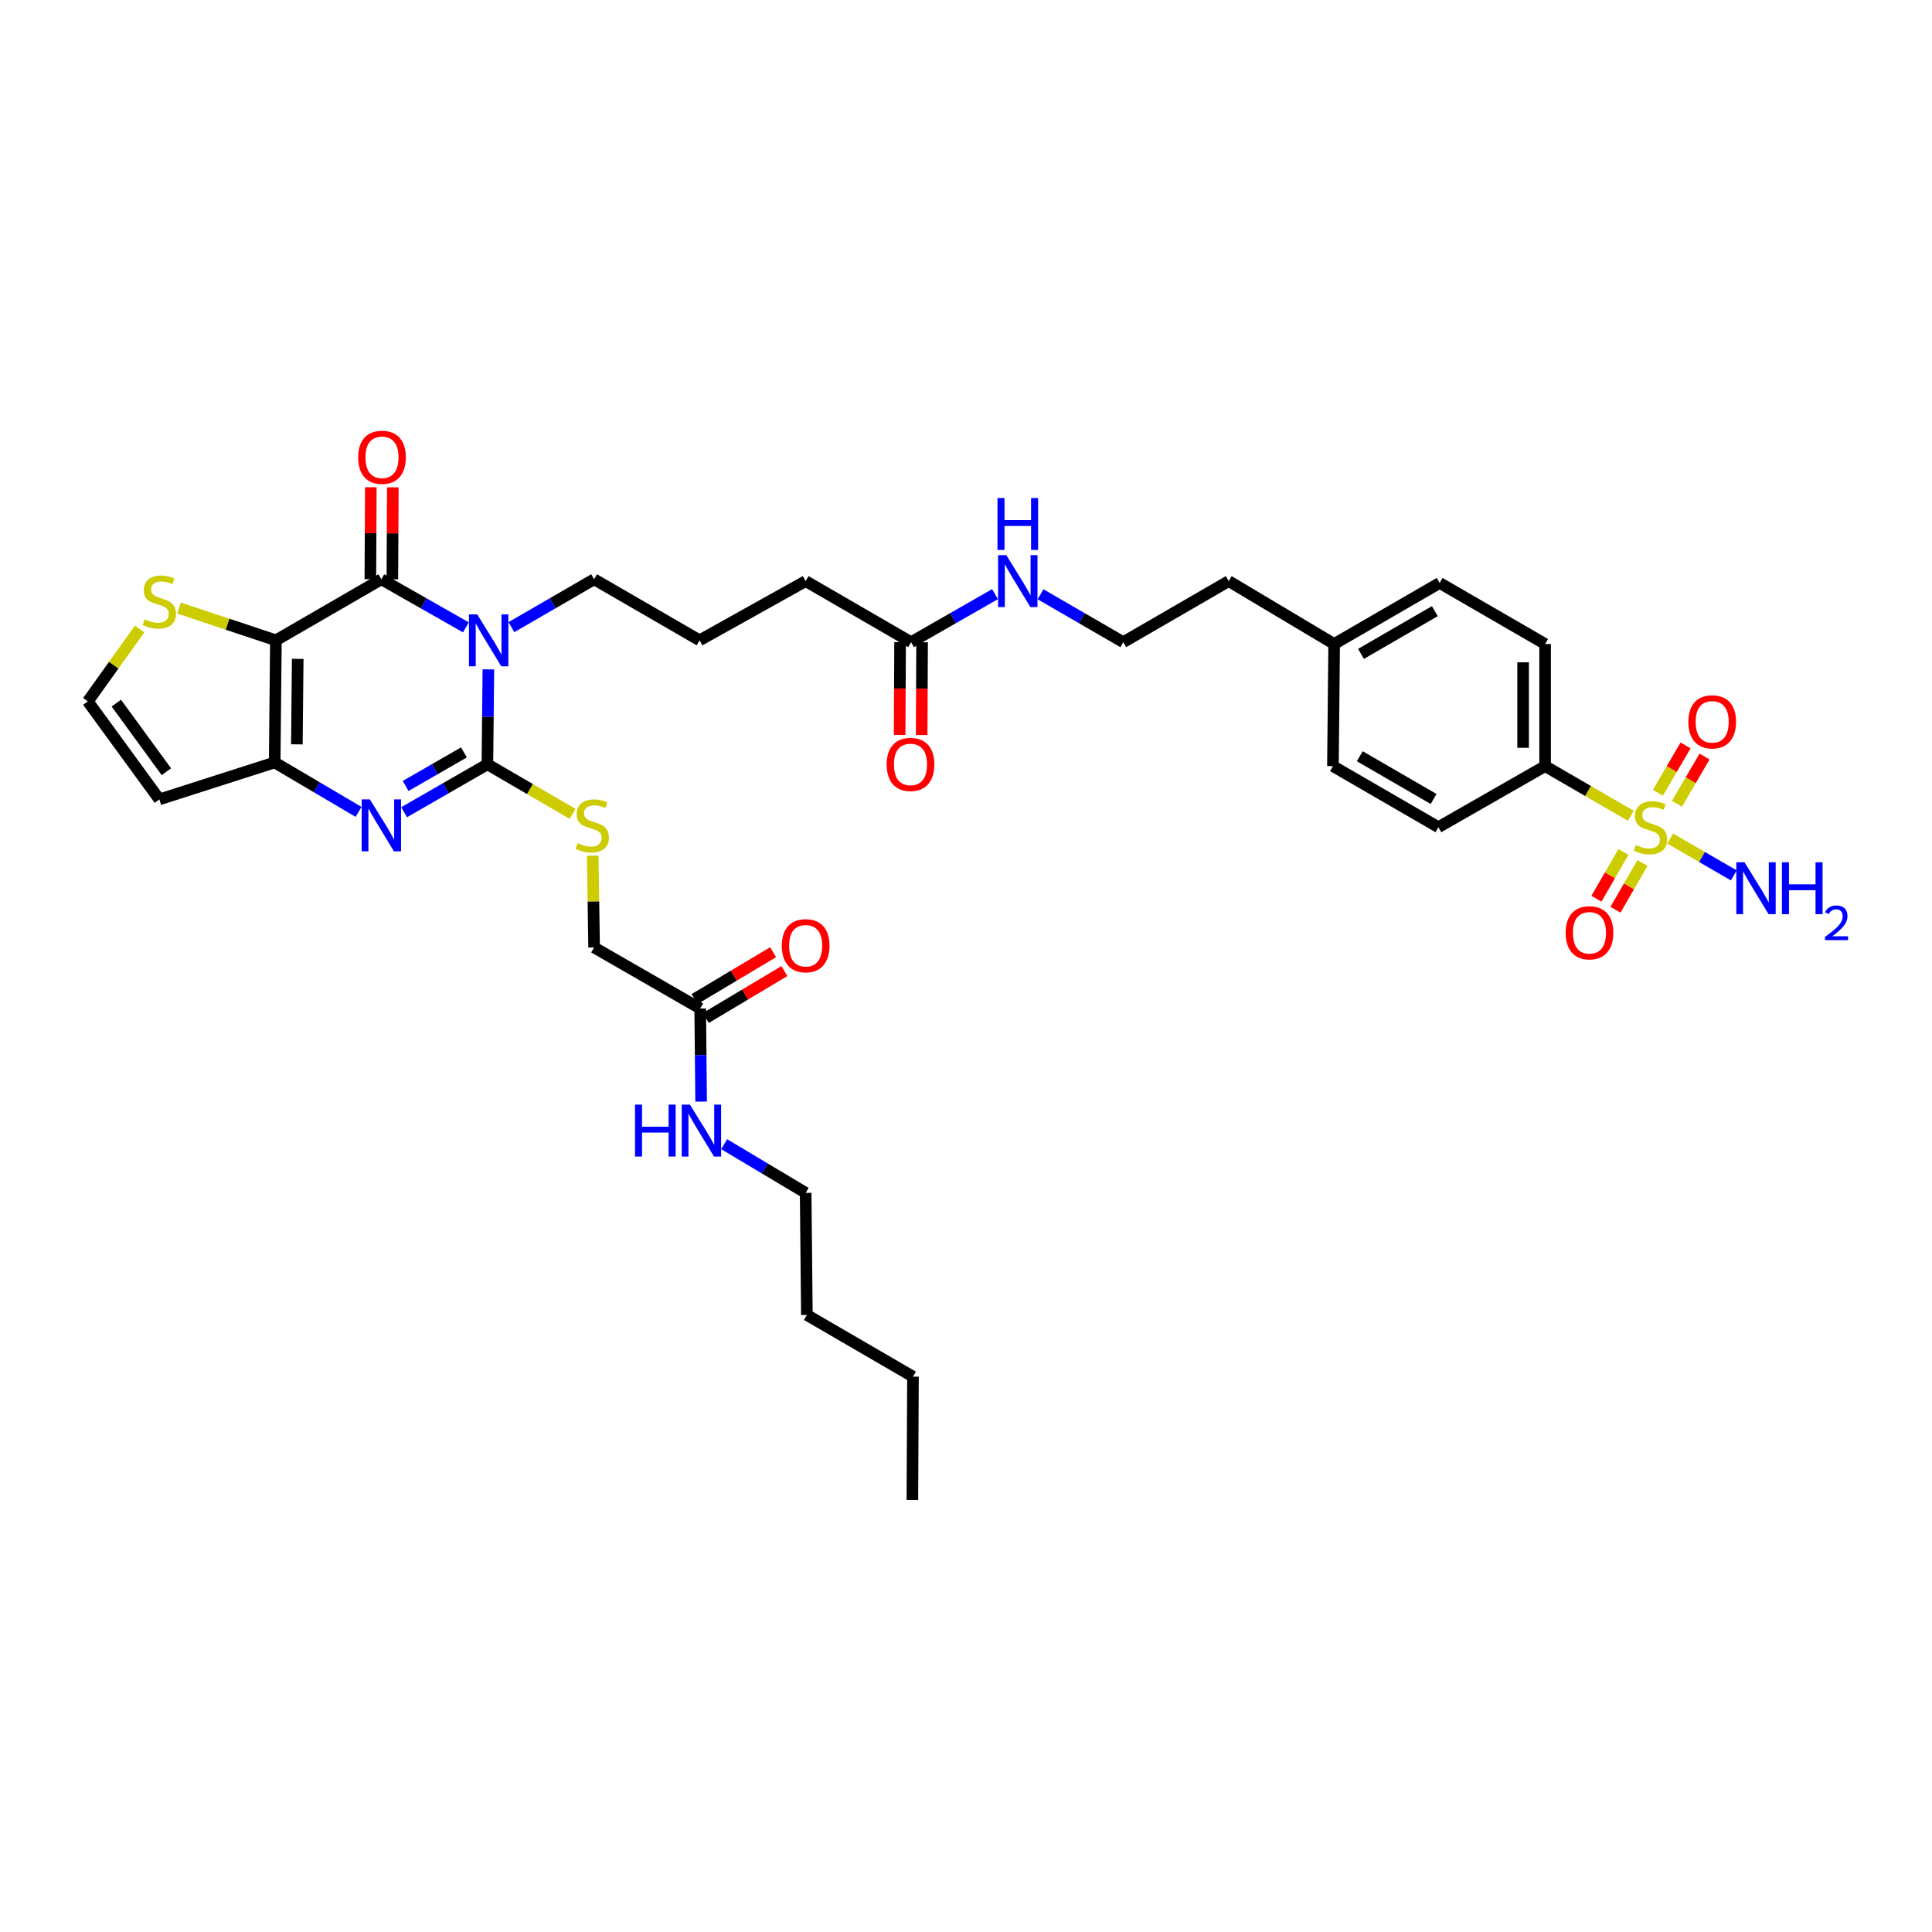 <?xml version='1.0' encoding='iso-8859-1'?>
<svg version='1.1' baseProfile='full'
              xmlns='http://www.w3.org/2000/svg'
                      xmlns:rdkit='http://www.rdkit.org/xml'
                      xmlns:xlink='http://www.w3.org/1999/xlink'
                  xml:space='preserve'
width='1000px' height='1000px' viewBox='0 0 1000 1000'>
<!-- END OF HEADER -->
<rect style='opacity:1.0;fill:#FFFFFF;stroke:none' width='1000' height='1000' x='0' y='0'> </rect>
<path class='bond-1' d='M 252.782,346.471 L 252.53,371.032' style='fill:none;fill-rule:evenodd;stroke:#0000FF;stroke-width:6px;stroke-linecap:butt;stroke-linejoin:miter;stroke-opacity:1' />
<path class='bond-1' d='M 252.53,371.032 L 252.278,395.592' style='fill:none;fill-rule:evenodd;stroke:#000000;stroke-width:6px;stroke-linecap:butt;stroke-linejoin:miter;stroke-opacity:1' />
<path class='bond-2' d='M 241.146,324.721 L 219.268,312.276' style='fill:none;fill-rule:evenodd;stroke:#0000FF;stroke-width:6px;stroke-linecap:butt;stroke-linejoin:miter;stroke-opacity:1' />
<path class='bond-2' d='M 219.268,312.276 L 197.39,299.83' style='fill:none;fill-rule:evenodd;stroke:#000000;stroke-width:6px;stroke-linecap:butt;stroke-linejoin:miter;stroke-opacity:1' />
<path class='bond-19' d='M 264.706,324.613 L 286.107,312.222' style='fill:none;fill-rule:evenodd;stroke:#0000FF;stroke-width:6px;stroke-linecap:butt;stroke-linejoin:miter;stroke-opacity:1' />
<path class='bond-19' d='M 286.107,312.222 L 307.508,299.83' style='fill:none;fill-rule:evenodd;stroke:#000000;stroke-width:6px;stroke-linecap:butt;stroke-linejoin:miter;stroke-opacity:1' />
<path class='bond-0' d='M 142.805,331.428 L 197.39,299.83' style='fill:none;fill-rule:evenodd;stroke:#000000;stroke-width:6px;stroke-linecap:butt;stroke-linejoin:miter;stroke-opacity:1' />
<path class='bond-5' d='M 142.805,331.428 L 142.172,394.637' style='fill:none;fill-rule:evenodd;stroke:#000000;stroke-width:6px;stroke-linecap:butt;stroke-linejoin:miter;stroke-opacity:1' />
<path class='bond-5' d='M 154.098,341.024 L 153.656,385.27' style='fill:none;fill-rule:evenodd;stroke:#000000;stroke-width:6px;stroke-linecap:butt;stroke-linejoin:miter;stroke-opacity:1' />
<path class='bond-6' d='M 142.805,331.428 L 117.744,323.078' style='fill:none;fill-rule:evenodd;stroke:#000000;stroke-width:6px;stroke-linecap:butt;stroke-linejoin:miter;stroke-opacity:1' />
<path class='bond-6' d='M 117.744,323.078 L 92.682,314.728' style='fill:none;fill-rule:evenodd;stroke:#CCCC00;stroke-width:6px;stroke-linecap:butt;stroke-linejoin:miter;stroke-opacity:1' />
<path class='bond-3' d='M 252.278,395.592 L 230.722,408.002' style='fill:none;fill-rule:evenodd;stroke:#000000;stroke-width:6px;stroke-linecap:butt;stroke-linejoin:miter;stroke-opacity:1' />
<path class='bond-3' d='M 230.722,408.002 L 209.166,420.411' style='fill:none;fill-rule:evenodd;stroke:#0000FF;stroke-width:6px;stroke-linecap:butt;stroke-linejoin:miter;stroke-opacity:1' />
<path class='bond-3' d='M 240.129,389.445 L 225.04,398.131' style='fill:none;fill-rule:evenodd;stroke:#000000;stroke-width:6px;stroke-linecap:butt;stroke-linejoin:miter;stroke-opacity:1' />
<path class='bond-3' d='M 225.04,398.131 L 209.951,406.818' style='fill:none;fill-rule:evenodd;stroke:#0000FF;stroke-width:6px;stroke-linecap:butt;stroke-linejoin:miter;stroke-opacity:1' />
<path class='bond-7' d='M 252.278,395.592 L 274.322,408.426' style='fill:none;fill-rule:evenodd;stroke:#000000;stroke-width:6px;stroke-linecap:butt;stroke-linejoin:miter;stroke-opacity:1' />
<path class='bond-7' d='M 274.322,408.426 L 296.365,421.259' style='fill:none;fill-rule:evenodd;stroke:#CCCC00;stroke-width:6px;stroke-linecap:butt;stroke-linejoin:miter;stroke-opacity:1' />
<path class='bond-13' d='M 203.084,299.86 L 203.208,276.053' style='fill:none;fill-rule:evenodd;stroke:#000000;stroke-width:6px;stroke-linecap:butt;stroke-linejoin:miter;stroke-opacity:1' />
<path class='bond-13' d='M 203.208,276.053 L 203.332,252.246' style='fill:none;fill-rule:evenodd;stroke:#FF0000;stroke-width:6px;stroke-linecap:butt;stroke-linejoin:miter;stroke-opacity:1' />
<path class='bond-13' d='M 191.695,299.801 L 191.819,275.994' style='fill:none;fill-rule:evenodd;stroke:#000000;stroke-width:6px;stroke-linecap:butt;stroke-linejoin:miter;stroke-opacity:1' />
<path class='bond-13' d='M 191.819,275.994 L 191.943,252.187' style='fill:none;fill-rule:evenodd;stroke:#FF0000;stroke-width:6px;stroke-linecap:butt;stroke-linejoin:miter;stroke-opacity:1' />
<path class='bond-36' d='M 185.594,420.236 L 163.883,407.437' style='fill:none;fill-rule:evenodd;stroke:#0000FF;stroke-width:6px;stroke-linecap:butt;stroke-linejoin:miter;stroke-opacity:1' />
<path class='bond-36' d='M 163.883,407.437 L 142.172,394.637' style='fill:none;fill-rule:evenodd;stroke:#000000;stroke-width:6px;stroke-linecap:butt;stroke-linejoin:miter;stroke-opacity:1' />
<path class='bond-4' d='M 844.111,422.246 L 821.929,409.394' style='fill:none;fill-rule:evenodd;stroke:#CCCC00;stroke-width:6px;stroke-linecap:butt;stroke-linejoin:miter;stroke-opacity:1' />
<path class='bond-4' d='M 821.929,409.394 L 799.746,396.541' style='fill:none;fill-rule:evenodd;stroke:#000000;stroke-width:6px;stroke-linecap:butt;stroke-linejoin:miter;stroke-opacity:1' />
<path class='bond-11' d='M 840.289,440.998 L 833.293,453.084' style='fill:none;fill-rule:evenodd;stroke:#CCCC00;stroke-width:6px;stroke-linecap:butt;stroke-linejoin:miter;stroke-opacity:1' />
<path class='bond-11' d='M 833.293,453.084 L 826.297,465.17' style='fill:none;fill-rule:evenodd;stroke:#FF0000;stroke-width:6px;stroke-linecap:butt;stroke-linejoin:miter;stroke-opacity:1' />
<path class='bond-11' d='M 850.146,446.704 L 843.15,458.79' style='fill:none;fill-rule:evenodd;stroke:#CCCC00;stroke-width:6px;stroke-linecap:butt;stroke-linejoin:miter;stroke-opacity:1' />
<path class='bond-11' d='M 843.15,458.79 L 836.153,470.876' style='fill:none;fill-rule:evenodd;stroke:#FF0000;stroke-width:6px;stroke-linecap:butt;stroke-linejoin:miter;stroke-opacity:1' />
<path class='bond-12' d='M 867.98,416.044 L 875.131,403.811' style='fill:none;fill-rule:evenodd;stroke:#CCCC00;stroke-width:6px;stroke-linecap:butt;stroke-linejoin:miter;stroke-opacity:1' />
<path class='bond-12' d='M 875.131,403.811 L 882.282,391.578' style='fill:none;fill-rule:evenodd;stroke:#FF0000;stroke-width:6px;stroke-linecap:butt;stroke-linejoin:miter;stroke-opacity:1' />
<path class='bond-12' d='M 858.148,410.296 L 865.299,398.063' style='fill:none;fill-rule:evenodd;stroke:#CCCC00;stroke-width:6px;stroke-linecap:butt;stroke-linejoin:miter;stroke-opacity:1' />
<path class='bond-12' d='M 865.299,398.063 L 872.45,385.83' style='fill:none;fill-rule:evenodd;stroke:#FF0000;stroke-width:6px;stroke-linecap:butt;stroke-linejoin:miter;stroke-opacity:1' />
<path class='bond-16' d='M 864.5,434.051 L 880.964,443.577' style='fill:none;fill-rule:evenodd;stroke:#CCCC00;stroke-width:6px;stroke-linecap:butt;stroke-linejoin:miter;stroke-opacity:1' />
<path class='bond-16' d='M 880.964,443.577 L 897.427,453.104' style='fill:none;fill-rule:evenodd;stroke:#0000FF;stroke-width:6px;stroke-linecap:butt;stroke-linejoin:miter;stroke-opacity:1' />
<path class='bond-8' d='M 142.172,394.637 L 82.475,413.77' style='fill:none;fill-rule:evenodd;stroke:#000000;stroke-width:6px;stroke-linecap:butt;stroke-linejoin:miter;stroke-opacity:1' />
<path class='bond-10' d='M 72.267,325.585 L 58.861,344.312' style='fill:none;fill-rule:evenodd;stroke:#CCCC00;stroke-width:6px;stroke-linecap:butt;stroke-linejoin:miter;stroke-opacity:1' />
<path class='bond-10' d='M 58.861,344.312 L 45.455,363.039' style='fill:none;fill-rule:evenodd;stroke:#000000;stroke-width:6px;stroke-linecap:butt;stroke-linejoin:miter;stroke-opacity:1' />
<path class='bond-22' d='M 306.79,442.893 L 307.149,466.646' style='fill:none;fill-rule:evenodd;stroke:#CCCC00;stroke-width:6px;stroke-linecap:butt;stroke-linejoin:miter;stroke-opacity:1' />
<path class='bond-22' d='M 307.149,466.646 L 307.508,490.399' style='fill:none;fill-rule:evenodd;stroke:#000000;stroke-width:6px;stroke-linecap:butt;stroke-linejoin:miter;stroke-opacity:1' />
<path class='bond-37' d='M 82.475,413.77 L 45.455,363.039' style='fill:none;fill-rule:evenodd;stroke:#000000;stroke-width:6px;stroke-linecap:butt;stroke-linejoin:miter;stroke-opacity:1' />
<path class='bond-37' d='M 86.122,399.447 L 60.208,363.935' style='fill:none;fill-rule:evenodd;stroke:#000000;stroke-width:6px;stroke-linecap:butt;stroke-linejoin:miter;stroke-opacity:1' />
<path class='bond-9' d='M 799.746,396.541 L 799.746,333.333' style='fill:none;fill-rule:evenodd;stroke:#000000;stroke-width:6px;stroke-linecap:butt;stroke-linejoin:miter;stroke-opacity:1' />
<path class='bond-9' d='M 788.357,387.06 L 788.357,342.814' style='fill:none;fill-rule:evenodd;stroke:#000000;stroke-width:6px;stroke-linecap:butt;stroke-linejoin:miter;stroke-opacity:1' />
<path class='bond-38' d='M 799.746,396.541 L 744.509,428.152' style='fill:none;fill-rule:evenodd;stroke:#000000;stroke-width:6px;stroke-linecap:butt;stroke-linejoin:miter;stroke-opacity:1' />
<path class='bond-14' d='M 362.422,522.01 L 307.508,490.399' style='fill:none;fill-rule:evenodd;stroke:#000000;stroke-width:6px;stroke-linecap:butt;stroke-linejoin:miter;stroke-opacity:1' />
<path class='bond-17' d='M 365.341,526.9 L 385.669,514.767' style='fill:none;fill-rule:evenodd;stroke:#000000;stroke-width:6px;stroke-linecap:butt;stroke-linejoin:miter;stroke-opacity:1' />
<path class='bond-17' d='M 385.669,514.767 L 405.998,502.633' style='fill:none;fill-rule:evenodd;stroke:#FF0000;stroke-width:6px;stroke-linecap:butt;stroke-linejoin:miter;stroke-opacity:1' />
<path class='bond-17' d='M 359.504,517.12 L 379.833,504.987' style='fill:none;fill-rule:evenodd;stroke:#000000;stroke-width:6px;stroke-linecap:butt;stroke-linejoin:miter;stroke-opacity:1' />
<path class='bond-17' d='M 379.833,504.987 L 400.161,492.854' style='fill:none;fill-rule:evenodd;stroke:#FF0000;stroke-width:6px;stroke-linecap:butt;stroke-linejoin:miter;stroke-opacity:1' />
<path class='bond-24' d='M 362.422,522.01 L 362.663,546.092' style='fill:none;fill-rule:evenodd;stroke:#000000;stroke-width:6px;stroke-linecap:butt;stroke-linejoin:miter;stroke-opacity:1' />
<path class='bond-24' d='M 362.663,546.092 L 362.905,570.175' style='fill:none;fill-rule:evenodd;stroke:#0000FF;stroke-width:6px;stroke-linecap:butt;stroke-linejoin:miter;stroke-opacity:1' />
<path class='bond-15' d='M 471.579,332.39 L 417.007,300.779' style='fill:none;fill-rule:evenodd;stroke:#000000;stroke-width:6px;stroke-linecap:butt;stroke-linejoin:miter;stroke-opacity:1' />
<path class='bond-18' d='M 465.885,332.362 L 465.767,356.378' style='fill:none;fill-rule:evenodd;stroke:#000000;stroke-width:6px;stroke-linecap:butt;stroke-linejoin:miter;stroke-opacity:1' />
<path class='bond-18' d='M 465.767,356.378 L 465.649,380.394' style='fill:none;fill-rule:evenodd;stroke:#FF0000;stroke-width:6px;stroke-linecap:butt;stroke-linejoin:miter;stroke-opacity:1' />
<path class='bond-18' d='M 477.274,332.418 L 477.156,356.434' style='fill:none;fill-rule:evenodd;stroke:#000000;stroke-width:6px;stroke-linecap:butt;stroke-linejoin:miter;stroke-opacity:1' />
<path class='bond-18' d='M 477.156,356.434 L 477.038,380.449' style='fill:none;fill-rule:evenodd;stroke:#FF0000;stroke-width:6px;stroke-linecap:butt;stroke-linejoin:miter;stroke-opacity:1' />
<path class='bond-23' d='M 471.579,332.39 L 493.299,319.957' style='fill:none;fill-rule:evenodd;stroke:#000000;stroke-width:6px;stroke-linecap:butt;stroke-linejoin:miter;stroke-opacity:1' />
<path class='bond-23' d='M 493.299,319.957 L 515.019,307.524' style='fill:none;fill-rule:evenodd;stroke:#0000FF;stroke-width:6px;stroke-linecap:butt;stroke-linejoin:miter;stroke-opacity:1' />
<path class='bond-29' d='M 307.508,299.83 L 362.1,331.428' style='fill:none;fill-rule:evenodd;stroke:#000000;stroke-width:6px;stroke-linecap:butt;stroke-linejoin:miter;stroke-opacity:1' />
<path class='bond-20' d='M 744.509,428.152 L 689.925,396.541' style='fill:none;fill-rule:evenodd;stroke:#000000;stroke-width:6px;stroke-linecap:butt;stroke-linejoin:miter;stroke-opacity:1' />
<path class='bond-20' d='M 742.029,413.555 L 703.82,391.427' style='fill:none;fill-rule:evenodd;stroke:#000000;stroke-width:6px;stroke-linecap:butt;stroke-linejoin:miter;stroke-opacity:1' />
<path class='bond-21' d='M 799.746,333.333 L 745.149,301.735' style='fill:none;fill-rule:evenodd;stroke:#000000;stroke-width:6px;stroke-linecap:butt;stroke-linejoin:miter;stroke-opacity:1' />
<path class='bond-28' d='M 538.573,307.594 L 559.987,319.992' style='fill:none;fill-rule:evenodd;stroke:#0000FF;stroke-width:6px;stroke-linecap:butt;stroke-linejoin:miter;stroke-opacity:1' />
<path class='bond-28' d='M 559.987,319.992 L 581.4,332.39' style='fill:none;fill-rule:evenodd;stroke:#000000;stroke-width:6px;stroke-linecap:butt;stroke-linejoin:miter;stroke-opacity:1' />
<path class='bond-32' d='M 374.819,592.221 L 395.913,604.823' style='fill:none;fill-rule:evenodd;stroke:#0000FF;stroke-width:6px;stroke-linecap:butt;stroke-linejoin:miter;stroke-opacity:1' />
<path class='bond-32' d='M 395.913,604.823 L 417.007,617.424' style='fill:none;fill-rule:evenodd;stroke:#000000;stroke-width:6px;stroke-linecap:butt;stroke-linejoin:miter;stroke-opacity:1' />
<path class='bond-25' d='M 689.925,396.541 L 690.557,333.333' style='fill:none;fill-rule:evenodd;stroke:#000000;stroke-width:6px;stroke-linecap:butt;stroke-linejoin:miter;stroke-opacity:1' />
<path class='bond-26' d='M 745.149,301.735 L 690.557,333.333' style='fill:none;fill-rule:evenodd;stroke:#000000;stroke-width:6px;stroke-linecap:butt;stroke-linejoin:miter;stroke-opacity:1' />
<path class='bond-26' d='M 742.665,316.331 L 704.451,338.45' style='fill:none;fill-rule:evenodd;stroke:#000000;stroke-width:6px;stroke-linecap:butt;stroke-linejoin:miter;stroke-opacity:1' />
<path class='bond-27' d='M 690.557,333.333 L 635.985,300.779' style='fill:none;fill-rule:evenodd;stroke:#000000;stroke-width:6px;stroke-linecap:butt;stroke-linejoin:miter;stroke-opacity:1' />
<path class='bond-31' d='M 581.4,332.39 L 635.985,300.779' style='fill:none;fill-rule:evenodd;stroke:#000000;stroke-width:6px;stroke-linecap:butt;stroke-linejoin:miter;stroke-opacity:1' />
<path class='bond-30' d='M 362.1,331.428 L 417.007,300.779' style='fill:none;fill-rule:evenodd;stroke:#000000;stroke-width:6px;stroke-linecap:butt;stroke-linejoin:miter;stroke-opacity:1' />
<path class='bond-33' d='M 417.007,617.424 L 417.64,680.627' style='fill:none;fill-rule:evenodd;stroke:#000000;stroke-width:6px;stroke-linecap:butt;stroke-linejoin:miter;stroke-opacity:1' />
<path class='bond-34' d='M 417.64,680.627 L 472.554,712.547' style='fill:none;fill-rule:evenodd;stroke:#000000;stroke-width:6px;stroke-linecap:butt;stroke-linejoin:miter;stroke-opacity:1' />
<path class='bond-35' d='M 472.554,712.547 L 472.244,776.389' style='fill:none;fill-rule:evenodd;stroke:#000000;stroke-width:6px;stroke-linecap:butt;stroke-linejoin:miter;stroke-opacity:1' />
<path  class='atom-0' d='M 246.995 317.989
L 255.802 332.225
Q 256.676 333.63, 258.08 336.174
Q 259.485 338.717, 259.561 338.869
L 259.561 317.989
L 263.129 317.989
L 263.129 344.867
L 259.447 344.867
L 249.994 329.302
Q 248.893 327.48, 247.716 325.392
Q 246.577 323.304, 246.236 322.659
L 246.236 344.867
L 242.743 344.867
L 242.743 317.989
L 246.995 317.989
' fill='#0000FF'/>
<path  class='atom-4' d='M 191.448 413.751
L 200.256 427.988
Q 201.129 429.392, 202.534 431.936
Q 203.938 434.479, 204.014 434.631
L 204.014 413.751
L 207.583 413.751
L 207.583 440.629
L 203.9 440.629
L 194.448 425.065
Q 193.347 423.242, 192.17 421.154
Q 191.031 419.066, 190.689 418.421
L 190.689 440.629
L 187.197 440.629
L 187.197 413.751
L 191.448 413.751
' fill='#0000FF'/>
<path  class='atom-5' d='M 846.713 437.377
Q 847.017 437.491, 848.269 438.023
Q 849.522 438.554, 850.889 438.896
Q 852.293 439.199, 853.66 439.199
Q 856.204 439.199, 857.684 437.985
Q 859.165 436.732, 859.165 434.568
Q 859.165 433.087, 858.406 432.176
Q 857.684 431.265, 856.545 430.772
Q 855.406 430.278, 853.508 429.709
Q 851.117 428.987, 849.674 428.304
Q 848.269 427.621, 847.244 426.178
Q 846.257 424.736, 846.257 422.306
Q 846.257 418.927, 848.535 416.839
Q 850.851 414.751, 855.406 414.751
Q 858.519 414.751, 862.05 416.232
L 861.177 419.155
Q 857.95 417.826, 855.52 417.826
Q 852.901 417.826, 851.458 418.927
Q 850.016 419.99, 850.054 421.85
Q 850.054 423.293, 850.775 424.166
Q 851.534 425.039, 852.597 425.533
Q 853.698 426.026, 855.52 426.596
Q 857.95 427.355, 859.393 428.114
Q 860.835 428.873, 861.86 430.43
Q 862.923 431.949, 862.923 434.568
Q 862.923 438.288, 860.418 440.3
Q 857.95 442.275, 853.812 442.275
Q 851.42 442.275, 849.598 441.743
Q 847.814 441.25, 845.688 440.376
L 846.713 437.377
' fill='#CCCC00'/>
<path  class='atom-7' d='M 74.882 320.552
Q 75.186 320.666, 76.439 321.197
Q 77.692 321.729, 79.058 322.07
Q 80.463 322.374, 81.83 322.374
Q 84.373 322.374, 85.854 321.159
Q 87.334 319.906, 87.334 317.742
Q 87.334 316.262, 86.575 315.351
Q 85.854 314.44, 84.715 313.946
Q 83.576 313.453, 81.678 312.883
Q 79.286 312.162, 77.844 311.479
Q 76.439 310.795, 75.414 309.353
Q 74.427 307.91, 74.427 305.48
Q 74.427 302.102, 76.705 300.014
Q 79.02 297.926, 83.576 297.926
Q 86.689 297.926, 90.219 299.406
L 89.346 302.329
Q 86.12 301.001, 83.69 301.001
Q 81.07 301.001, 79.628 302.102
Q 78.185 303.165, 78.223 305.025
Q 78.223 306.467, 78.944 307.341
Q 79.704 308.214, 80.767 308.707
Q 81.868 309.201, 83.69 309.77
Q 86.12 310.529, 87.562 311.289
Q 89.005 312.048, 90.03 313.604
Q 91.093 315.123, 91.093 317.742
Q 91.093 321.463, 88.587 323.475
Q 86.12 325.449, 81.981 325.449
Q 79.59 325.449, 77.768 324.918
Q 75.983 324.424, 73.857 323.551
L 74.882 320.552
' fill='#CCCC00'/>
<path  class='atom-8' d='M 298.96 436.416
Q 299.264 436.529, 300.517 437.061
Q 301.77 437.592, 303.136 437.934
Q 304.541 438.238, 305.908 438.238
Q 308.451 438.238, 309.932 437.023
Q 311.412 435.77, 311.412 433.606
Q 311.412 432.126, 310.653 431.215
Q 309.932 430.303, 308.793 429.81
Q 307.654 429.316, 305.756 428.747
Q 303.364 428.026, 301.921 427.342
Q 300.517 426.659, 299.492 425.216
Q 298.505 423.774, 298.505 421.344
Q 298.505 417.965, 300.783 415.877
Q 303.098 413.789, 307.654 413.789
Q 310.767 413.789, 314.297 415.27
L 313.424 418.193
Q 310.197 416.864, 307.768 416.864
Q 305.148 416.864, 303.706 417.965
Q 302.263 419.028, 302.301 420.889
Q 302.301 422.331, 303.022 423.204
Q 303.782 424.077, 304.845 424.571
Q 305.946 425.065, 307.768 425.634
Q 310.197 426.393, 311.64 427.152
Q 313.083 427.912, 314.108 429.468
Q 315.171 430.987, 315.171 433.606
Q 315.171 437.327, 312.665 439.339
Q 310.197 441.313, 306.059 441.313
Q 303.668 441.313, 301.846 440.781
Q 300.061 440.288, 297.935 439.415
L 298.96 436.416
' fill='#CCCC00'/>
<path  class='atom-12' d='M 810.369 482.813
Q 810.369 476.359, 813.558 472.753
Q 816.747 469.146, 822.707 469.146
Q 828.668 469.146, 831.857 472.753
Q 835.045 476.359, 835.045 482.813
Q 835.045 489.343, 831.819 493.063
Q 828.592 496.745, 822.707 496.745
Q 816.785 496.745, 813.558 493.063
Q 810.369 489.381, 810.369 482.813
M 822.707 493.708
Q 826.807 493.708, 829.009 490.975
Q 831.249 488.204, 831.249 482.813
Q 831.249 477.536, 829.009 474.879
Q 826.807 472.183, 822.707 472.183
Q 818.607 472.183, 816.368 474.841
Q 814.166 477.498, 814.166 482.813
Q 814.166 488.242, 816.368 490.975
Q 818.607 493.708, 822.707 493.708
' fill='#FF0000'/>
<path  class='atom-13' d='M 873.888 373.624
Q 873.888 367.171, 877.077 363.564
Q 880.266 359.958, 886.226 359.958
Q 892.186 359.958, 895.375 363.564
Q 898.564 367.171, 898.564 373.624
Q 898.564 380.154, 895.337 383.874
Q 892.111 387.557, 886.226 387.557
Q 880.304 387.557, 877.077 383.874
Q 873.888 380.192, 873.888 373.624
M 886.226 384.52
Q 890.326 384.52, 892.528 381.786
Q 894.768 379.015, 894.768 373.624
Q 894.768 368.347, 892.528 365.69
Q 890.326 362.995, 886.226 362.995
Q 882.126 362.995, 879.886 365.652
Q 877.685 368.309, 877.685 373.624
Q 877.685 379.053, 879.886 381.786
Q 882.126 384.52, 886.226 384.52
' fill='#FF0000'/>
<path  class='atom-14' d='M 185.381 236.704
Q 185.381 230.25, 188.57 226.643
Q 191.759 223.037, 197.719 223.037
Q 203.679 223.037, 206.868 226.643
Q 210.057 230.25, 210.057 236.704
Q 210.057 243.233, 206.83 246.954
Q 203.603 250.636, 197.719 250.636
Q 191.796 250.636, 188.57 246.954
Q 185.381 243.271, 185.381 236.704
M 197.719 247.599
Q 201.819 247.599, 204.021 244.866
Q 206.26 242.094, 206.26 236.704
Q 206.26 231.427, 204.021 228.769
Q 201.819 226.074, 197.719 226.074
Q 193.619 226.074, 191.379 228.731
Q 189.177 231.389, 189.177 236.704
Q 189.177 242.132, 191.379 244.866
Q 193.619 247.599, 197.719 247.599
' fill='#FF0000'/>
<path  class='atom-17' d='M 902.962 446.305
L 911.769 460.541
Q 912.642 461.946, 914.047 464.489
Q 915.452 467.033, 915.528 467.185
L 915.528 446.305
L 919.096 446.305
L 919.096 473.183
L 915.414 473.183
L 905.961 457.618
Q 904.86 455.796, 903.683 453.708
Q 902.544 451.62, 902.202 450.974
L 902.202 473.183
L 898.71 473.183
L 898.71 446.305
L 902.962 446.305
' fill='#0000FF'/>
<path  class='atom-17' d='M 922.323 446.305
L 925.967 446.305
L 925.967 457.732
L 939.71 457.732
L 939.71 446.305
L 943.355 446.305
L 943.355 473.183
L 939.71 473.183
L 939.71 460.769
L 925.967 460.769
L 925.967 473.183
L 922.323 473.183
L 922.323 446.305
' fill='#0000FF'/>
<path  class='atom-17' d='M 944.657 472.24
Q 945.309 470.561, 946.862 469.634
Q 948.416 468.682, 950.571 468.682
Q 953.252 468.682, 954.755 470.135
Q 956.258 471.588, 956.258 474.169
Q 956.258 476.8, 954.304 479.256
Q 952.375 481.711, 948.366 484.617
L 956.559 484.617
L 956.559 486.622
L 944.607 486.622
L 944.607 484.943
Q 947.915 482.588, 949.869 480.834
Q 951.848 479.08, 952.801 477.502
Q 953.753 475.923, 953.753 474.294
Q 953.753 472.591, 952.901 471.639
Q 952.049 470.686, 950.571 470.686
Q 949.142 470.686, 948.19 471.263
Q 947.238 471.839, 946.562 473.117
L 944.657 472.24
' fill='#0000FF'/>
<path  class='atom-18' d='M 404.669 489.507
Q 404.669 483.053, 407.858 479.447
Q 411.047 475.84, 417.007 475.84
Q 422.967 475.84, 426.156 479.447
Q 429.345 483.053, 429.345 489.507
Q 429.345 496.037, 426.118 499.757
Q 422.891 503.44, 417.007 503.44
Q 411.085 503.44, 407.858 499.757
Q 404.669 496.075, 404.669 489.507
M 417.007 500.403
Q 421.107 500.403, 423.309 497.669
Q 425.549 494.898, 425.549 489.507
Q 425.549 484.23, 423.309 481.573
Q 421.107 478.877, 417.007 478.877
Q 412.907 478.877, 410.667 481.535
Q 408.465 484.192, 408.465 489.507
Q 408.465 494.936, 410.667 497.669
Q 412.907 500.403, 417.007 500.403
' fill='#FF0000'/>
<path  class='atom-19' d='M 458.931 395.668
Q 458.931 389.215, 462.12 385.608
Q 465.309 382.002, 471.269 382.002
Q 477.229 382.002, 480.418 385.608
Q 483.607 389.215, 483.607 395.668
Q 483.607 402.198, 480.38 405.918
Q 477.153 409.601, 471.269 409.601
Q 465.347 409.601, 462.12 405.918
Q 458.931 402.236, 458.931 395.668
M 471.269 406.564
Q 475.369 406.564, 477.571 403.83
Q 479.811 401.059, 479.811 395.668
Q 479.811 390.391, 477.571 387.734
Q 475.369 385.039, 471.269 385.039
Q 467.169 385.039, 464.929 387.696
Q 462.727 390.353, 462.727 395.668
Q 462.727 401.097, 464.929 403.83
Q 467.169 406.564, 471.269 406.564
' fill='#FF0000'/>
<path  class='atom-24' d='M 520.862 287.34
L 529.669 301.576
Q 530.542 302.981, 531.947 305.525
Q 533.352 308.068, 533.428 308.22
L 533.428 287.34
L 536.996 287.34
L 536.996 314.218
L 533.314 314.218
L 523.861 298.653
Q 522.76 296.831, 521.583 294.743
Q 520.444 292.655, 520.103 292.01
L 520.103 314.218
L 516.61 314.218
L 516.61 287.34
L 520.862 287.34
' fill='#0000FF'/>
<path  class='atom-24' d='M 516.287 257.774
L 519.932 257.774
L 519.932 269.201
L 533.674 269.201
L 533.674 257.774
L 537.319 257.774
L 537.319 284.652
L 533.674 284.652
L 533.674 272.238
L 519.932 272.238
L 519.932 284.652
L 516.287 284.652
L 516.287 257.774
' fill='#0000FF'/>
<path  class='atom-25' d='M 328.679 571.754
L 332.324 571.754
L 332.324 583.181
L 346.066 583.181
L 346.066 571.754
L 349.711 571.754
L 349.711 598.632
L 346.066 598.632
L 346.066 586.218
L 332.324 586.218
L 332.324 598.632
L 328.679 598.632
L 328.679 571.754
' fill='#0000FF'/>
<path  class='atom-25' d='M 357.114 571.754
L 365.921 585.991
Q 366.794 587.395, 368.199 589.939
Q 369.604 592.482, 369.68 592.634
L 369.68 571.754
L 373.248 571.754
L 373.248 598.632
L 369.566 598.632
L 360.113 583.067
Q 359.012 581.245, 357.835 579.157
Q 356.696 577.069, 356.354 576.424
L 356.354 598.632
L 352.862 598.632
L 352.862 571.754
L 357.114 571.754
' fill='#0000FF'/>
</svg>
